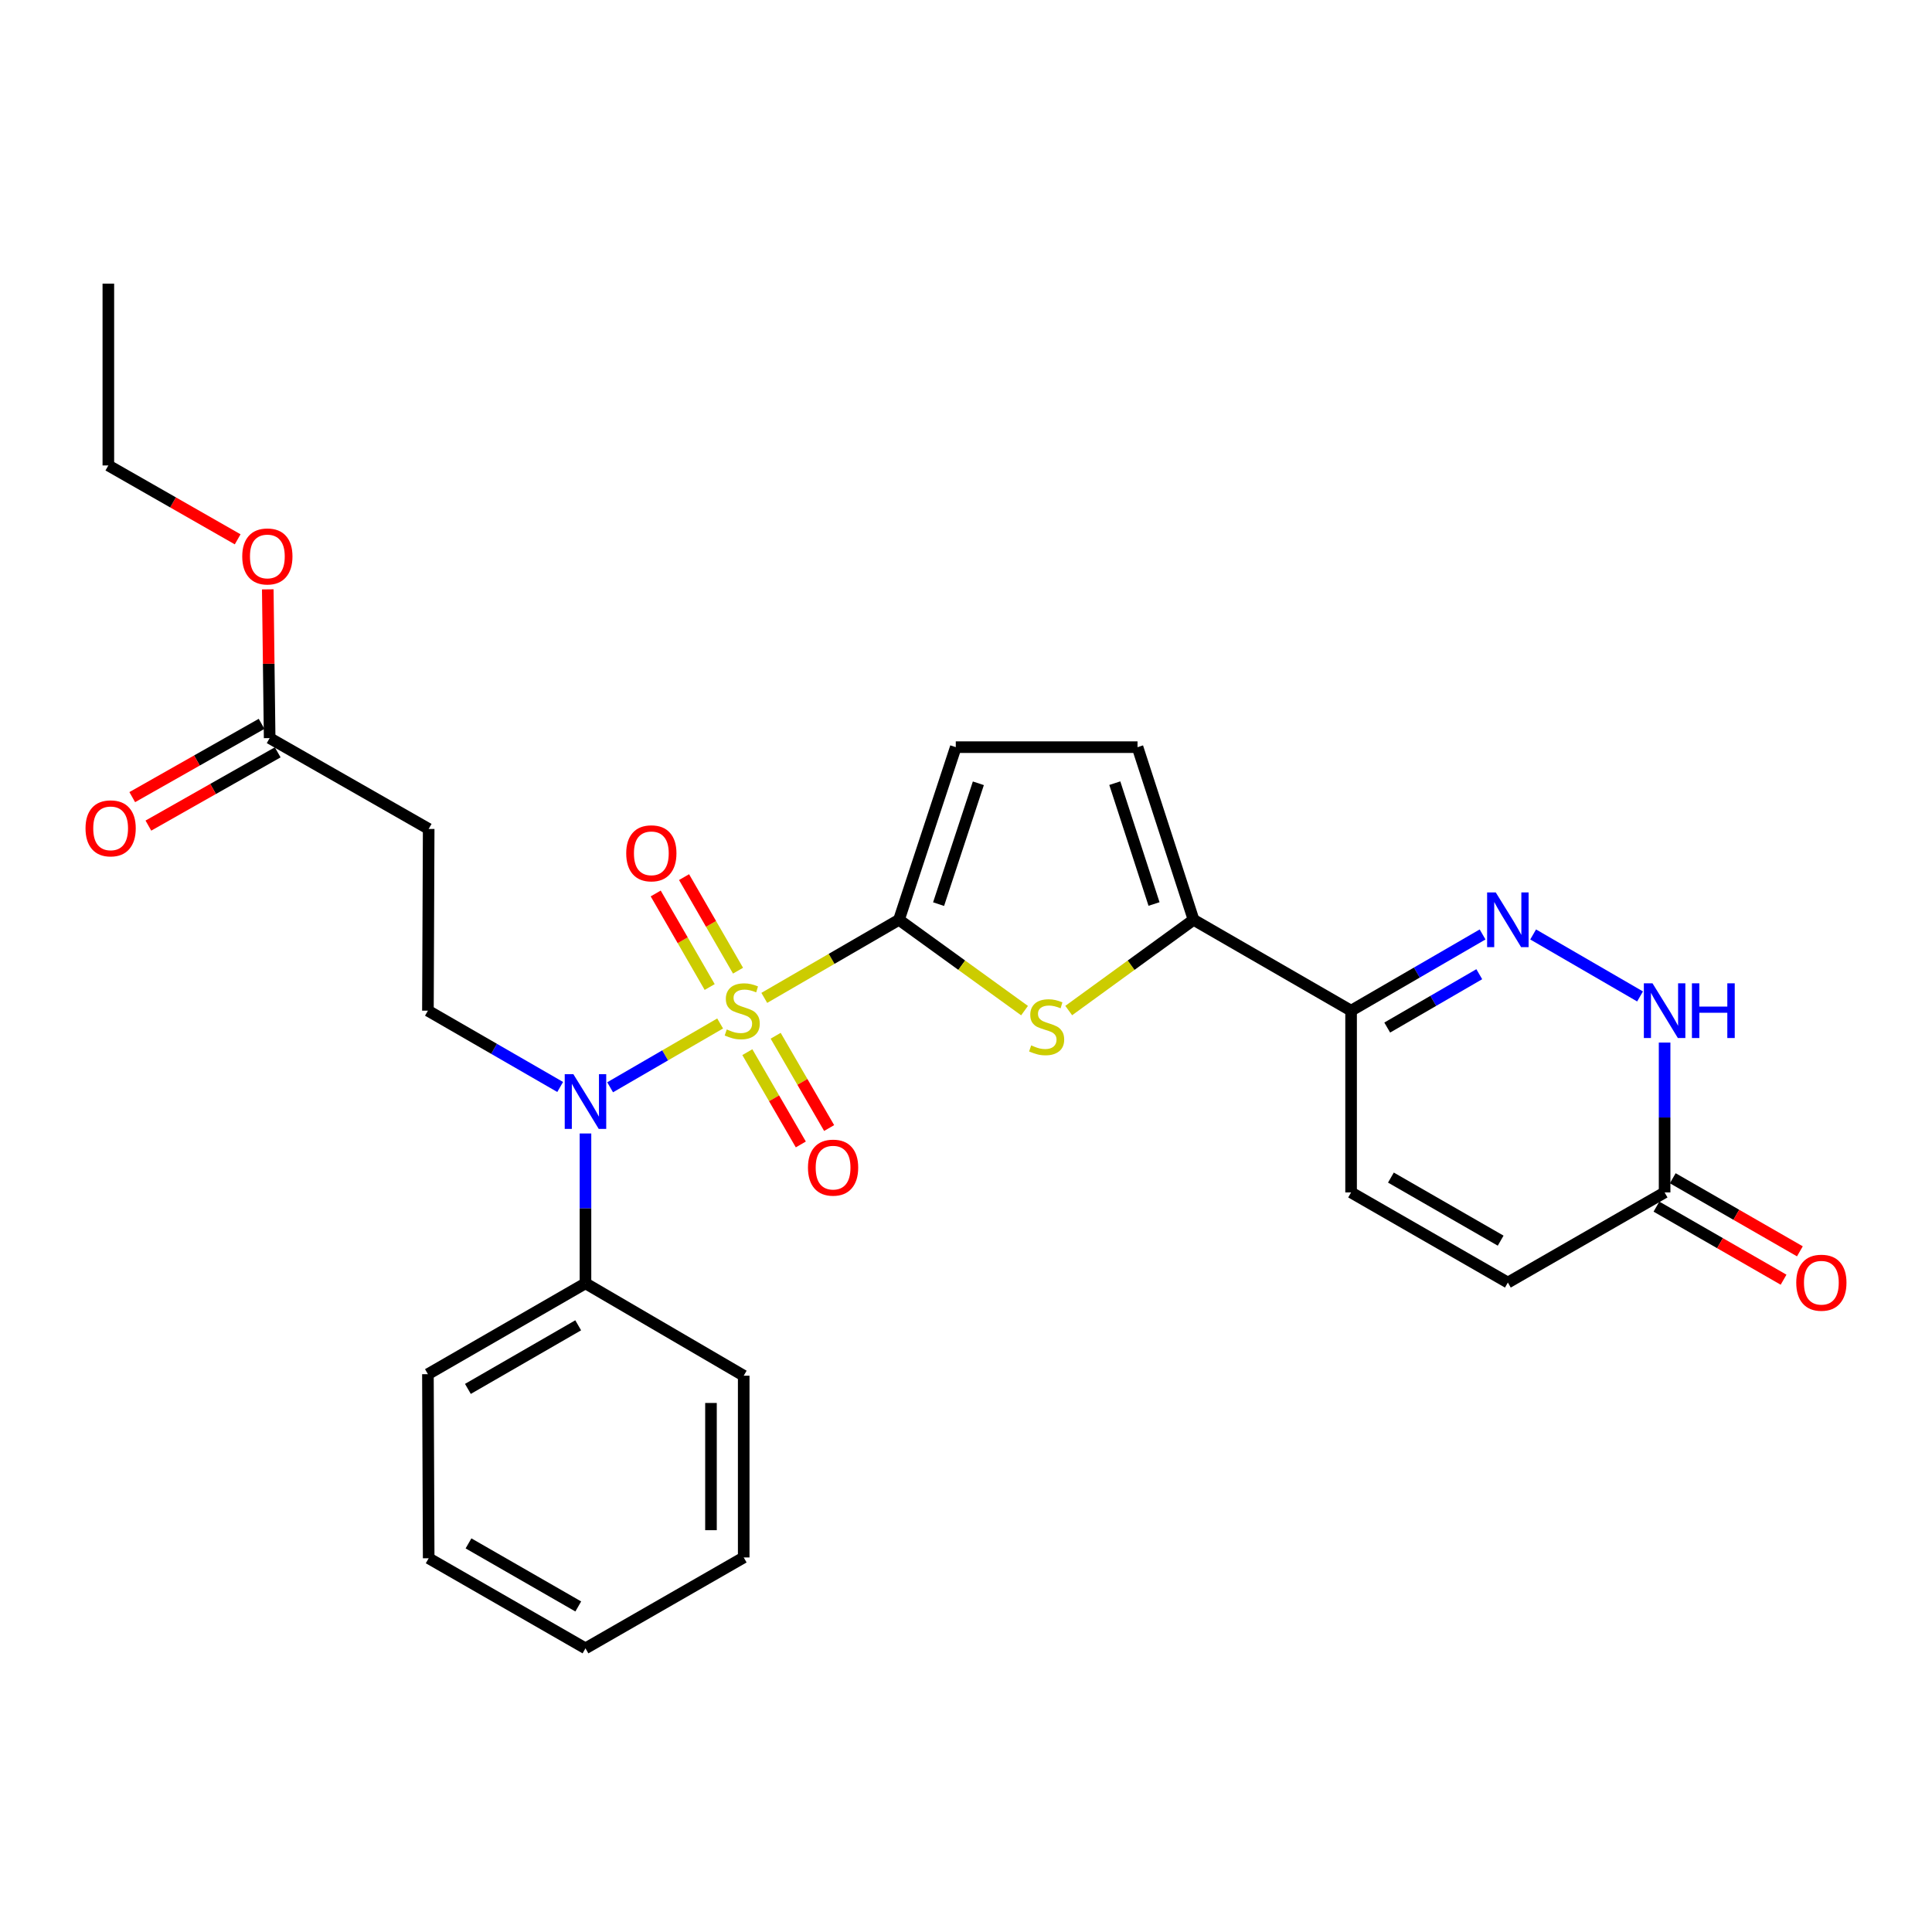 <?xml version='1.0' encoding='iso-8859-1'?>
<svg version='1.1' baseProfile='full'
              xmlns='http://www.w3.org/2000/svg'
                      xmlns:rdkit='http://www.rdkit.org/xml'
                      xmlns:xlink='http://www.w3.org/1999/xlink'
                  xml:space='preserve'
width='1000px' height='1000px' viewBox='0 0 1000 1000'>
<!-- END OF HEADER -->
<rect style='opacity:1.0;fill:#FFFFFF;stroke:none' width='1000' height='1000' x='0' y='0'> </rect>
<path class='bond-0' d='M 395.595,516.501 L 430.452,496.293' style='fill:none;fill-rule:evenodd;stroke:#CCCC00;stroke-width:6px;stroke-linecap:butt;stroke-linejoin:miter;stroke-opacity:1' />
<path class='bond-0' d='M 430.452,496.293 L 465.309,476.085' style='fill:none;fill-rule:evenodd;stroke:#000000;stroke-width:6px;stroke-linecap:butt;stroke-linejoin:miter;stroke-opacity:1' />
<path class='bond-2' d='M 372.746,529.75 L 344.271,546.263' style='fill:none;fill-rule:evenodd;stroke:#CCCC00;stroke-width:6px;stroke-linecap:butt;stroke-linejoin:miter;stroke-opacity:1' />
<path class='bond-2' d='M 344.271,546.263 L 315.796,562.777' style='fill:none;fill-rule:evenodd;stroke:#0000FF;stroke-width:6px;stroke-linecap:butt;stroke-linejoin:miter;stroke-opacity:1' />
<path class='bond-12' d='M 382.003,502.418 L 368.035,478.207' style='fill:none;fill-rule:evenodd;stroke:#CCCC00;stroke-width:6px;stroke-linecap:butt;stroke-linejoin:miter;stroke-opacity:1' />
<path class='bond-12' d='M 368.035,478.207 L 354.067,453.996' style='fill:none;fill-rule:evenodd;stroke:#FF0000;stroke-width:6px;stroke-linecap:butt;stroke-linejoin:miter;stroke-opacity:1' />
<path class='bond-12' d='M 367.329,510.884 L 353.361,486.673' style='fill:none;fill-rule:evenodd;stroke:#CCCC00;stroke-width:6px;stroke-linecap:butt;stroke-linejoin:miter;stroke-opacity:1' />
<path class='bond-12' d='M 353.361,486.673 L 339.393,462.462' style='fill:none;fill-rule:evenodd;stroke:#FF0000;stroke-width:6px;stroke-linecap:butt;stroke-linejoin:miter;stroke-opacity:1' />
<path class='bond-13' d='M 386.823,544.597 L 400.663,568.479' style='fill:none;fill-rule:evenodd;stroke:#CCCC00;stroke-width:6px;stroke-linecap:butt;stroke-linejoin:miter;stroke-opacity:1' />
<path class='bond-13' d='M 400.663,568.479 L 414.503,592.361' style='fill:none;fill-rule:evenodd;stroke:#FF0000;stroke-width:6px;stroke-linecap:butt;stroke-linejoin:miter;stroke-opacity:1' />
<path class='bond-13' d='M 401.481,536.102 L 415.321,559.985' style='fill:none;fill-rule:evenodd;stroke:#CCCC00;stroke-width:6px;stroke-linecap:butt;stroke-linejoin:miter;stroke-opacity:1' />
<path class='bond-13' d='M 415.321,559.985 L 429.161,583.867' style='fill:none;fill-rule:evenodd;stroke:#FF0000;stroke-width:6px;stroke-linecap:butt;stroke-linejoin:miter;stroke-opacity:1' />
<path class='bond-1' d='M 465.309,476.085 L 497.806,499.59' style='fill:none;fill-rule:evenodd;stroke:#000000;stroke-width:6px;stroke-linecap:butt;stroke-linejoin:miter;stroke-opacity:1' />
<path class='bond-1' d='M 497.806,499.59 L 530.303,523.096' style='fill:none;fill-rule:evenodd;stroke:#CCCC00;stroke-width:6px;stroke-linecap:butt;stroke-linejoin:miter;stroke-opacity:1' />
<path class='bond-7' d='M 465.309,476.085 L 494.711,386.73' style='fill:none;fill-rule:evenodd;stroke:#000000;stroke-width:6px;stroke-linecap:butt;stroke-linejoin:miter;stroke-opacity:1' />
<path class='bond-7' d='M 485.811,467.977 L 506.393,405.429' style='fill:none;fill-rule:evenodd;stroke:#000000;stroke-width:6px;stroke-linecap:butt;stroke-linejoin:miter;stroke-opacity:1' />
<path class='bond-4' d='M 553.171,523.059 L 585.479,499.572' style='fill:none;fill-rule:evenodd;stroke:#CCCC00;stroke-width:6px;stroke-linecap:butt;stroke-linejoin:miter;stroke-opacity:1' />
<path class='bond-4' d='M 585.479,499.572 L 617.787,476.085' style='fill:none;fill-rule:evenodd;stroke:#000000;stroke-width:6px;stroke-linecap:butt;stroke-linejoin:miter;stroke-opacity:1' />
<path class='bond-11' d='M 289.948,562.619 L 255.719,542.872' style='fill:none;fill-rule:evenodd;stroke:#0000FF;stroke-width:6px;stroke-linecap:butt;stroke-linejoin:miter;stroke-opacity:1' />
<path class='bond-11' d='M 255.719,542.872 L 221.49,523.124' style='fill:none;fill-rule:evenodd;stroke:#000000;stroke-width:6px;stroke-linecap:butt;stroke-linejoin:miter;stroke-opacity:1' />
<path class='bond-17' d='M 303.042,586.685 L 303.042,625.464' style='fill:none;fill-rule:evenodd;stroke:#0000FF;stroke-width:6px;stroke-linecap:butt;stroke-linejoin:miter;stroke-opacity:1' />
<path class='bond-17' d='M 303.042,625.464 L 303.042,664.243' style='fill:none;fill-rule:evenodd;stroke:#000000;stroke-width:6px;stroke-linecap:butt;stroke-linejoin:miter;stroke-opacity:1' />
<path class='bond-3' d='M 767.383,483.67 L 733.352,503.397' style='fill:none;fill-rule:evenodd;stroke:#0000FF;stroke-width:6px;stroke-linecap:butt;stroke-linejoin:miter;stroke-opacity:1' />
<path class='bond-3' d='M 733.352,503.397 L 699.32,523.124' style='fill:none;fill-rule:evenodd;stroke:#000000;stroke-width:6px;stroke-linecap:butt;stroke-linejoin:miter;stroke-opacity:1' />
<path class='bond-3' d='M 765.67,504.245 L 741.848,518.054' style='fill:none;fill-rule:evenodd;stroke:#0000FF;stroke-width:6px;stroke-linecap:butt;stroke-linejoin:miter;stroke-opacity:1' />
<path class='bond-3' d='M 741.848,518.054 L 718.026,531.863' style='fill:none;fill-rule:evenodd;stroke:#000000;stroke-width:6px;stroke-linecap:butt;stroke-linejoin:miter;stroke-opacity:1' />
<path class='bond-6' d='M 793.552,483.672 L 848.89,515.757' style='fill:none;fill-rule:evenodd;stroke:#0000FF;stroke-width:6px;stroke-linecap:butt;stroke-linejoin:miter;stroke-opacity:1' />
<path class='bond-5' d='M 617.787,476.085 L 699.32,523.124' style='fill:none;fill-rule:evenodd;stroke:#000000;stroke-width:6px;stroke-linecap:butt;stroke-linejoin:miter;stroke-opacity:1' />
<path class='bond-28' d='M 617.787,476.085 L 588.78,386.73' style='fill:none;fill-rule:evenodd;stroke:#000000;stroke-width:6px;stroke-linecap:butt;stroke-linejoin:miter;stroke-opacity:1' />
<path class='bond-28' d='M 597.323,467.913 L 577.018,405.364' style='fill:none;fill-rule:evenodd;stroke:#000000;stroke-width:6px;stroke-linecap:butt;stroke-linejoin:miter;stroke-opacity:1' />
<path class='bond-10' d='M 699.32,523.124 L 699.32,617.204' style='fill:none;fill-rule:evenodd;stroke:#000000;stroke-width:6px;stroke-linecap:butt;stroke-linejoin:miter;stroke-opacity:1' />
<path class='bond-30' d='M 861.597,539.636 L 861.597,578.42' style='fill:none;fill-rule:evenodd;stroke:#0000FF;stroke-width:6px;stroke-linecap:butt;stroke-linejoin:miter;stroke-opacity:1' />
<path class='bond-30' d='M 861.597,578.42 L 861.597,617.204' style='fill:none;fill-rule:evenodd;stroke:#000000;stroke-width:6px;stroke-linecap:butt;stroke-linejoin:miter;stroke-opacity:1' />
<path class='bond-8' d='M 494.711,386.73 L 588.78,386.73' style='fill:none;fill-rule:evenodd;stroke:#000000;stroke-width:6px;stroke-linecap:butt;stroke-linejoin:miter;stroke-opacity:1' />
<path class='bond-9' d='M 861.597,617.204 L 780.468,663.848' style='fill:none;fill-rule:evenodd;stroke:#000000;stroke-width:6px;stroke-linecap:butt;stroke-linejoin:miter;stroke-opacity:1' />
<path class='bond-18' d='M 857.375,624.547 L 890.274,643.46' style='fill:none;fill-rule:evenodd;stroke:#000000;stroke-width:6px;stroke-linecap:butt;stroke-linejoin:miter;stroke-opacity:1' />
<path class='bond-18' d='M 890.274,643.46 L 923.173,662.373' style='fill:none;fill-rule:evenodd;stroke:#FF0000;stroke-width:6px;stroke-linecap:butt;stroke-linejoin:miter;stroke-opacity:1' />
<path class='bond-18' d='M 865.818,609.86 L 898.717,628.773' style='fill:none;fill-rule:evenodd;stroke:#000000;stroke-width:6px;stroke-linecap:butt;stroke-linejoin:miter;stroke-opacity:1' />
<path class='bond-18' d='M 898.717,628.773 L 931.617,647.686' style='fill:none;fill-rule:evenodd;stroke:#FF0000;stroke-width:6px;stroke-linecap:butt;stroke-linejoin:miter;stroke-opacity:1' />
<path class='bond-15' d='M 699.32,617.204 L 780.468,663.848' style='fill:none;fill-rule:evenodd;stroke:#000000;stroke-width:6px;stroke-linecap:butt;stroke-linejoin:miter;stroke-opacity:1' />
<path class='bond-15' d='M 719.935,609.513 L 776.738,642.164' style='fill:none;fill-rule:evenodd;stroke:#000000;stroke-width:6px;stroke-linecap:butt;stroke-linejoin:miter;stroke-opacity:1' />
<path class='bond-14' d='M 221.49,523.124 L 221.885,429.055' style='fill:none;fill-rule:evenodd;stroke:#000000;stroke-width:6px;stroke-linecap:butt;stroke-linejoin:miter;stroke-opacity:1' />
<path class='bond-16' d='M 221.885,429.055 L 139.57,382.034' style='fill:none;fill-rule:evenodd;stroke:#000000;stroke-width:6px;stroke-linecap:butt;stroke-linejoin:miter;stroke-opacity:1' />
<path class='bond-19' d='M 135.395,374.664 L 101.925,393.629' style='fill:none;fill-rule:evenodd;stroke:#000000;stroke-width:6px;stroke-linecap:butt;stroke-linejoin:miter;stroke-opacity:1' />
<path class='bond-19' d='M 101.925,393.629 L 68.455,412.593' style='fill:none;fill-rule:evenodd;stroke:#FF0000;stroke-width:6px;stroke-linecap:butt;stroke-linejoin:miter;stroke-opacity:1' />
<path class='bond-19' d='M 143.746,389.404 L 110.276,408.368' style='fill:none;fill-rule:evenodd;stroke:#000000;stroke-width:6px;stroke-linecap:butt;stroke-linejoin:miter;stroke-opacity:1' />
<path class='bond-19' d='M 110.276,408.368 L 76.806,427.333' style='fill:none;fill-rule:evenodd;stroke:#FF0000;stroke-width:6px;stroke-linecap:butt;stroke-linejoin:miter;stroke-opacity:1' />
<path class='bond-20' d='M 139.57,382.034 L 139.085,343.541' style='fill:none;fill-rule:evenodd;stroke:#000000;stroke-width:6px;stroke-linecap:butt;stroke-linejoin:miter;stroke-opacity:1' />
<path class='bond-20' d='M 139.085,343.541 L 138.6,305.049' style='fill:none;fill-rule:evenodd;stroke:#FF0000;stroke-width:6px;stroke-linecap:butt;stroke-linejoin:miter;stroke-opacity:1' />
<path class='bond-21' d='M 303.042,664.243 L 221.49,711.273' style='fill:none;fill-rule:evenodd;stroke:#000000;stroke-width:6px;stroke-linecap:butt;stroke-linejoin:miter;stroke-opacity:1' />
<path class='bond-21' d='M 299.272,685.973 L 242.186,718.894' style='fill:none;fill-rule:evenodd;stroke:#000000;stroke-width:6px;stroke-linecap:butt;stroke-linejoin:miter;stroke-opacity:1' />
<path class='bond-22' d='M 303.042,664.243 L 384.942,712.064' style='fill:none;fill-rule:evenodd;stroke:#000000;stroke-width:6px;stroke-linecap:butt;stroke-linejoin:miter;stroke-opacity:1' />
<path class='bond-23' d='M 123.015,279.155 L 89.547,260.035' style='fill:none;fill-rule:evenodd;stroke:#FF0000;stroke-width:6px;stroke-linecap:butt;stroke-linejoin:miter;stroke-opacity:1' />
<path class='bond-23' d='M 89.547,260.035 L 56.08,240.915' style='fill:none;fill-rule:evenodd;stroke:#000000;stroke-width:6px;stroke-linecap:butt;stroke-linejoin:miter;stroke-opacity:1' />
<path class='bond-26' d='M 221.49,711.273 L 221.885,806.548' style='fill:none;fill-rule:evenodd;stroke:#000000;stroke-width:6px;stroke-linecap:butt;stroke-linejoin:miter;stroke-opacity:1' />
<path class='bond-25' d='M 384.942,712.064 L 384.942,806.134' style='fill:none;fill-rule:evenodd;stroke:#000000;stroke-width:6px;stroke-linecap:butt;stroke-linejoin:miter;stroke-opacity:1' />
<path class='bond-25' d='M 368.001,726.174 L 368.001,792.023' style='fill:none;fill-rule:evenodd;stroke:#000000;stroke-width:6px;stroke-linecap:butt;stroke-linejoin:miter;stroke-opacity:1' />
<path class='bond-24' d='M 56.08,240.915 L 56.08,146.817' style='fill:none;fill-rule:evenodd;stroke:#000000;stroke-width:6px;stroke-linecap:butt;stroke-linejoin:miter;stroke-opacity:1' />
<path class='bond-27' d='M 384.942,806.134 L 303.042,853.183' style='fill:none;fill-rule:evenodd;stroke:#000000;stroke-width:6px;stroke-linecap:butt;stroke-linejoin:miter;stroke-opacity:1' />
<path class='bond-29' d='M 221.885,806.548 L 303.042,853.183' style='fill:none;fill-rule:evenodd;stroke:#000000;stroke-width:6px;stroke-linecap:butt;stroke-linejoin:miter;stroke-opacity:1' />
<path class='bond-29' d='M 242.499,798.854 L 299.309,831.499' style='fill:none;fill-rule:evenodd;stroke:#000000;stroke-width:6px;stroke-linecap:butt;stroke-linejoin:miter;stroke-opacity:1' />
<path  class='atom-0' d='M 376.171 532.844
Q 376.491 532.964, 377.811 533.524
Q 379.131 534.084, 380.571 534.444
Q 382.051 534.764, 383.491 534.764
Q 386.171 534.764, 387.731 533.484
Q 389.291 532.164, 389.291 529.884
Q 389.291 528.324, 388.491 527.364
Q 387.731 526.404, 386.531 525.884
Q 385.331 525.364, 383.331 524.764
Q 380.811 524.004, 379.291 523.284
Q 377.811 522.564, 376.731 521.044
Q 375.691 519.524, 375.691 516.964
Q 375.691 513.404, 378.091 511.204
Q 380.531 509.004, 385.331 509.004
Q 388.611 509.004, 392.331 510.564
L 391.411 513.644
Q 388.011 512.244, 385.451 512.244
Q 382.691 512.244, 381.171 513.404
Q 379.651 514.524, 379.691 516.484
Q 379.691 518.004, 380.451 518.924
Q 381.251 519.844, 382.371 520.364
Q 383.531 520.884, 385.451 521.484
Q 388.011 522.284, 389.531 523.084
Q 391.051 523.884, 392.131 525.524
Q 393.251 527.124, 393.251 529.884
Q 393.251 533.804, 390.611 535.924
Q 388.011 538.004, 383.651 538.004
Q 381.131 538.004, 379.211 537.444
Q 377.331 536.924, 375.091 536.004
L 376.171 532.844
' fill='#CCCC00'/>
<path  class='atom-2' d='M 533.741 541.089
Q 534.061 541.209, 535.381 541.769
Q 536.701 542.329, 538.141 542.689
Q 539.621 543.009, 541.061 543.009
Q 543.741 543.009, 545.301 541.729
Q 546.861 540.409, 546.861 538.129
Q 546.861 536.569, 546.061 535.609
Q 545.301 534.649, 544.101 534.129
Q 542.901 533.609, 540.901 533.009
Q 538.381 532.249, 536.861 531.529
Q 535.381 530.809, 534.301 529.289
Q 533.261 527.769, 533.261 525.209
Q 533.261 521.649, 535.661 519.449
Q 538.101 517.249, 542.901 517.249
Q 546.181 517.249, 549.901 518.809
L 548.981 521.889
Q 545.581 520.489, 543.021 520.489
Q 540.261 520.489, 538.741 521.649
Q 537.221 522.769, 537.261 524.729
Q 537.261 526.249, 538.021 527.169
Q 538.821 528.089, 539.941 528.609
Q 541.101 529.129, 543.021 529.729
Q 545.581 530.529, 547.101 531.329
Q 548.621 532.129, 549.701 533.769
Q 550.821 535.369, 550.821 538.129
Q 550.821 542.049, 548.181 544.169
Q 545.581 546.249, 541.221 546.249
Q 538.701 546.249, 536.781 545.689
Q 534.901 545.169, 532.661 544.249
L 533.741 541.089
' fill='#CCCC00'/>
<path  class='atom-3' d='M 296.782 556.013
L 306.062 571.013
Q 306.982 572.493, 308.462 575.173
Q 309.942 577.853, 310.022 578.013
L 310.022 556.013
L 313.782 556.013
L 313.782 584.333
L 309.902 584.333
L 299.942 567.933
Q 298.782 566.013, 297.542 563.813
Q 296.342 561.613, 295.982 560.933
L 295.982 584.333
L 292.302 584.333
L 292.302 556.013
L 296.782 556.013
' fill='#0000FF'/>
<path  class='atom-4' d='M 774.208 461.925
L 783.488 476.925
Q 784.408 478.405, 785.888 481.085
Q 787.368 483.765, 787.448 483.925
L 787.448 461.925
L 791.208 461.925
L 791.208 490.245
L 787.328 490.245
L 777.368 473.845
Q 776.208 471.925, 774.968 469.725
Q 773.768 467.525, 773.408 466.845
L 773.408 490.245
L 769.728 490.245
L 769.728 461.925
L 774.208 461.925
' fill='#0000FF'/>
<path  class='atom-7' d='M 855.337 508.964
L 864.617 523.964
Q 865.537 525.444, 867.017 528.124
Q 868.497 530.804, 868.577 530.964
L 868.577 508.964
L 872.337 508.964
L 872.337 537.284
L 868.457 537.284
L 858.497 520.884
Q 857.337 518.964, 856.097 516.764
Q 854.897 514.564, 854.537 513.884
L 854.537 537.284
L 850.857 537.284
L 850.857 508.964
L 855.337 508.964
' fill='#0000FF'/>
<path  class='atom-7' d='M 875.737 508.964
L 879.577 508.964
L 879.577 521.004
L 894.057 521.004
L 894.057 508.964
L 897.897 508.964
L 897.897 537.284
L 894.057 537.284
L 894.057 524.204
L 879.577 524.204
L 879.577 537.284
L 875.737 537.284
L 875.737 508.964
' fill='#0000FF'/>
<path  class='atom-13' d='M 324.131 441.671
Q 324.131 434.871, 327.491 431.071
Q 330.851 427.271, 337.131 427.271
Q 343.411 427.271, 346.771 431.071
Q 350.131 434.871, 350.131 441.671
Q 350.131 448.551, 346.731 452.471
Q 343.331 456.351, 337.131 456.351
Q 330.891 456.351, 327.491 452.471
Q 324.131 448.591, 324.131 441.671
M 337.131 453.151
Q 341.451 453.151, 343.771 450.271
Q 346.131 447.351, 346.131 441.671
Q 346.131 436.111, 343.771 433.311
Q 341.451 430.471, 337.131 430.471
Q 332.811 430.471, 330.451 433.271
Q 328.131 436.071, 328.131 441.671
Q 328.131 447.391, 330.451 450.271
Q 332.811 453.151, 337.131 453.151
' fill='#FF0000'/>
<path  class='atom-14' d='M 418.201 604.361
Q 418.201 597.561, 421.561 593.761
Q 424.921 589.961, 431.201 589.961
Q 437.481 589.961, 440.841 593.761
Q 444.201 597.561, 444.201 604.361
Q 444.201 611.241, 440.801 615.161
Q 437.401 619.041, 431.201 619.041
Q 424.961 619.041, 421.561 615.161
Q 418.201 611.281, 418.201 604.361
M 431.201 615.841
Q 435.521 615.841, 437.841 612.961
Q 440.201 610.041, 440.201 604.361
Q 440.201 598.801, 437.841 596.001
Q 435.521 593.161, 431.201 593.161
Q 426.881 593.161, 424.521 595.961
Q 422.201 598.761, 422.201 604.361
Q 422.201 610.081, 424.521 612.961
Q 426.881 615.841, 431.201 615.841
' fill='#FF0000'/>
<path  class='atom-19' d='M 929.735 663.928
Q 929.735 657.128, 933.095 653.328
Q 936.455 649.528, 942.735 649.528
Q 949.015 649.528, 952.375 653.328
Q 955.735 657.128, 955.735 663.928
Q 955.735 670.808, 952.335 674.728
Q 948.935 678.608, 942.735 678.608
Q 936.495 678.608, 933.095 674.728
Q 929.735 670.848, 929.735 663.928
M 942.735 675.408
Q 947.055 675.408, 949.375 672.528
Q 951.735 669.608, 951.735 663.928
Q 951.735 658.368, 949.375 655.568
Q 947.055 652.728, 942.735 652.728
Q 938.415 652.728, 936.055 655.528
Q 933.735 658.328, 933.735 663.928
Q 933.735 669.648, 936.055 672.528
Q 938.415 675.408, 942.735 675.408
' fill='#FF0000'/>
<path  class='atom-20' d='M 44.265 428.749
Q 44.265 421.949, 47.625 418.149
Q 50.985 414.349, 57.265 414.349
Q 63.545 414.349, 66.905 418.149
Q 70.265 421.949, 70.265 428.749
Q 70.265 435.629, 66.865 439.549
Q 63.465 443.429, 57.265 443.429
Q 51.025 443.429, 47.625 439.549
Q 44.265 435.669, 44.265 428.749
M 57.265 440.229
Q 61.585 440.229, 63.905 437.349
Q 66.265 434.429, 66.265 428.749
Q 66.265 423.189, 63.905 420.389
Q 61.585 417.549, 57.265 417.549
Q 52.945 417.549, 50.585 420.349
Q 48.265 423.149, 48.265 428.749
Q 48.265 434.469, 50.585 437.349
Q 52.945 440.229, 57.265 440.229
' fill='#FF0000'/>
<path  class='atom-21' d='M 125.385 288.016
Q 125.385 281.216, 128.745 277.416
Q 132.105 273.616, 138.385 273.616
Q 144.665 273.616, 148.025 277.416
Q 151.385 281.216, 151.385 288.016
Q 151.385 294.896, 147.985 298.816
Q 144.585 302.696, 138.385 302.696
Q 132.145 302.696, 128.745 298.816
Q 125.385 294.936, 125.385 288.016
M 138.385 299.496
Q 142.705 299.496, 145.025 296.616
Q 147.385 293.696, 147.385 288.016
Q 147.385 282.456, 145.025 279.656
Q 142.705 276.816, 138.385 276.816
Q 134.065 276.816, 131.705 279.616
Q 129.385 282.416, 129.385 288.016
Q 129.385 293.736, 131.705 296.616
Q 134.065 299.496, 138.385 299.496
' fill='#FF0000'/>
</svg>
